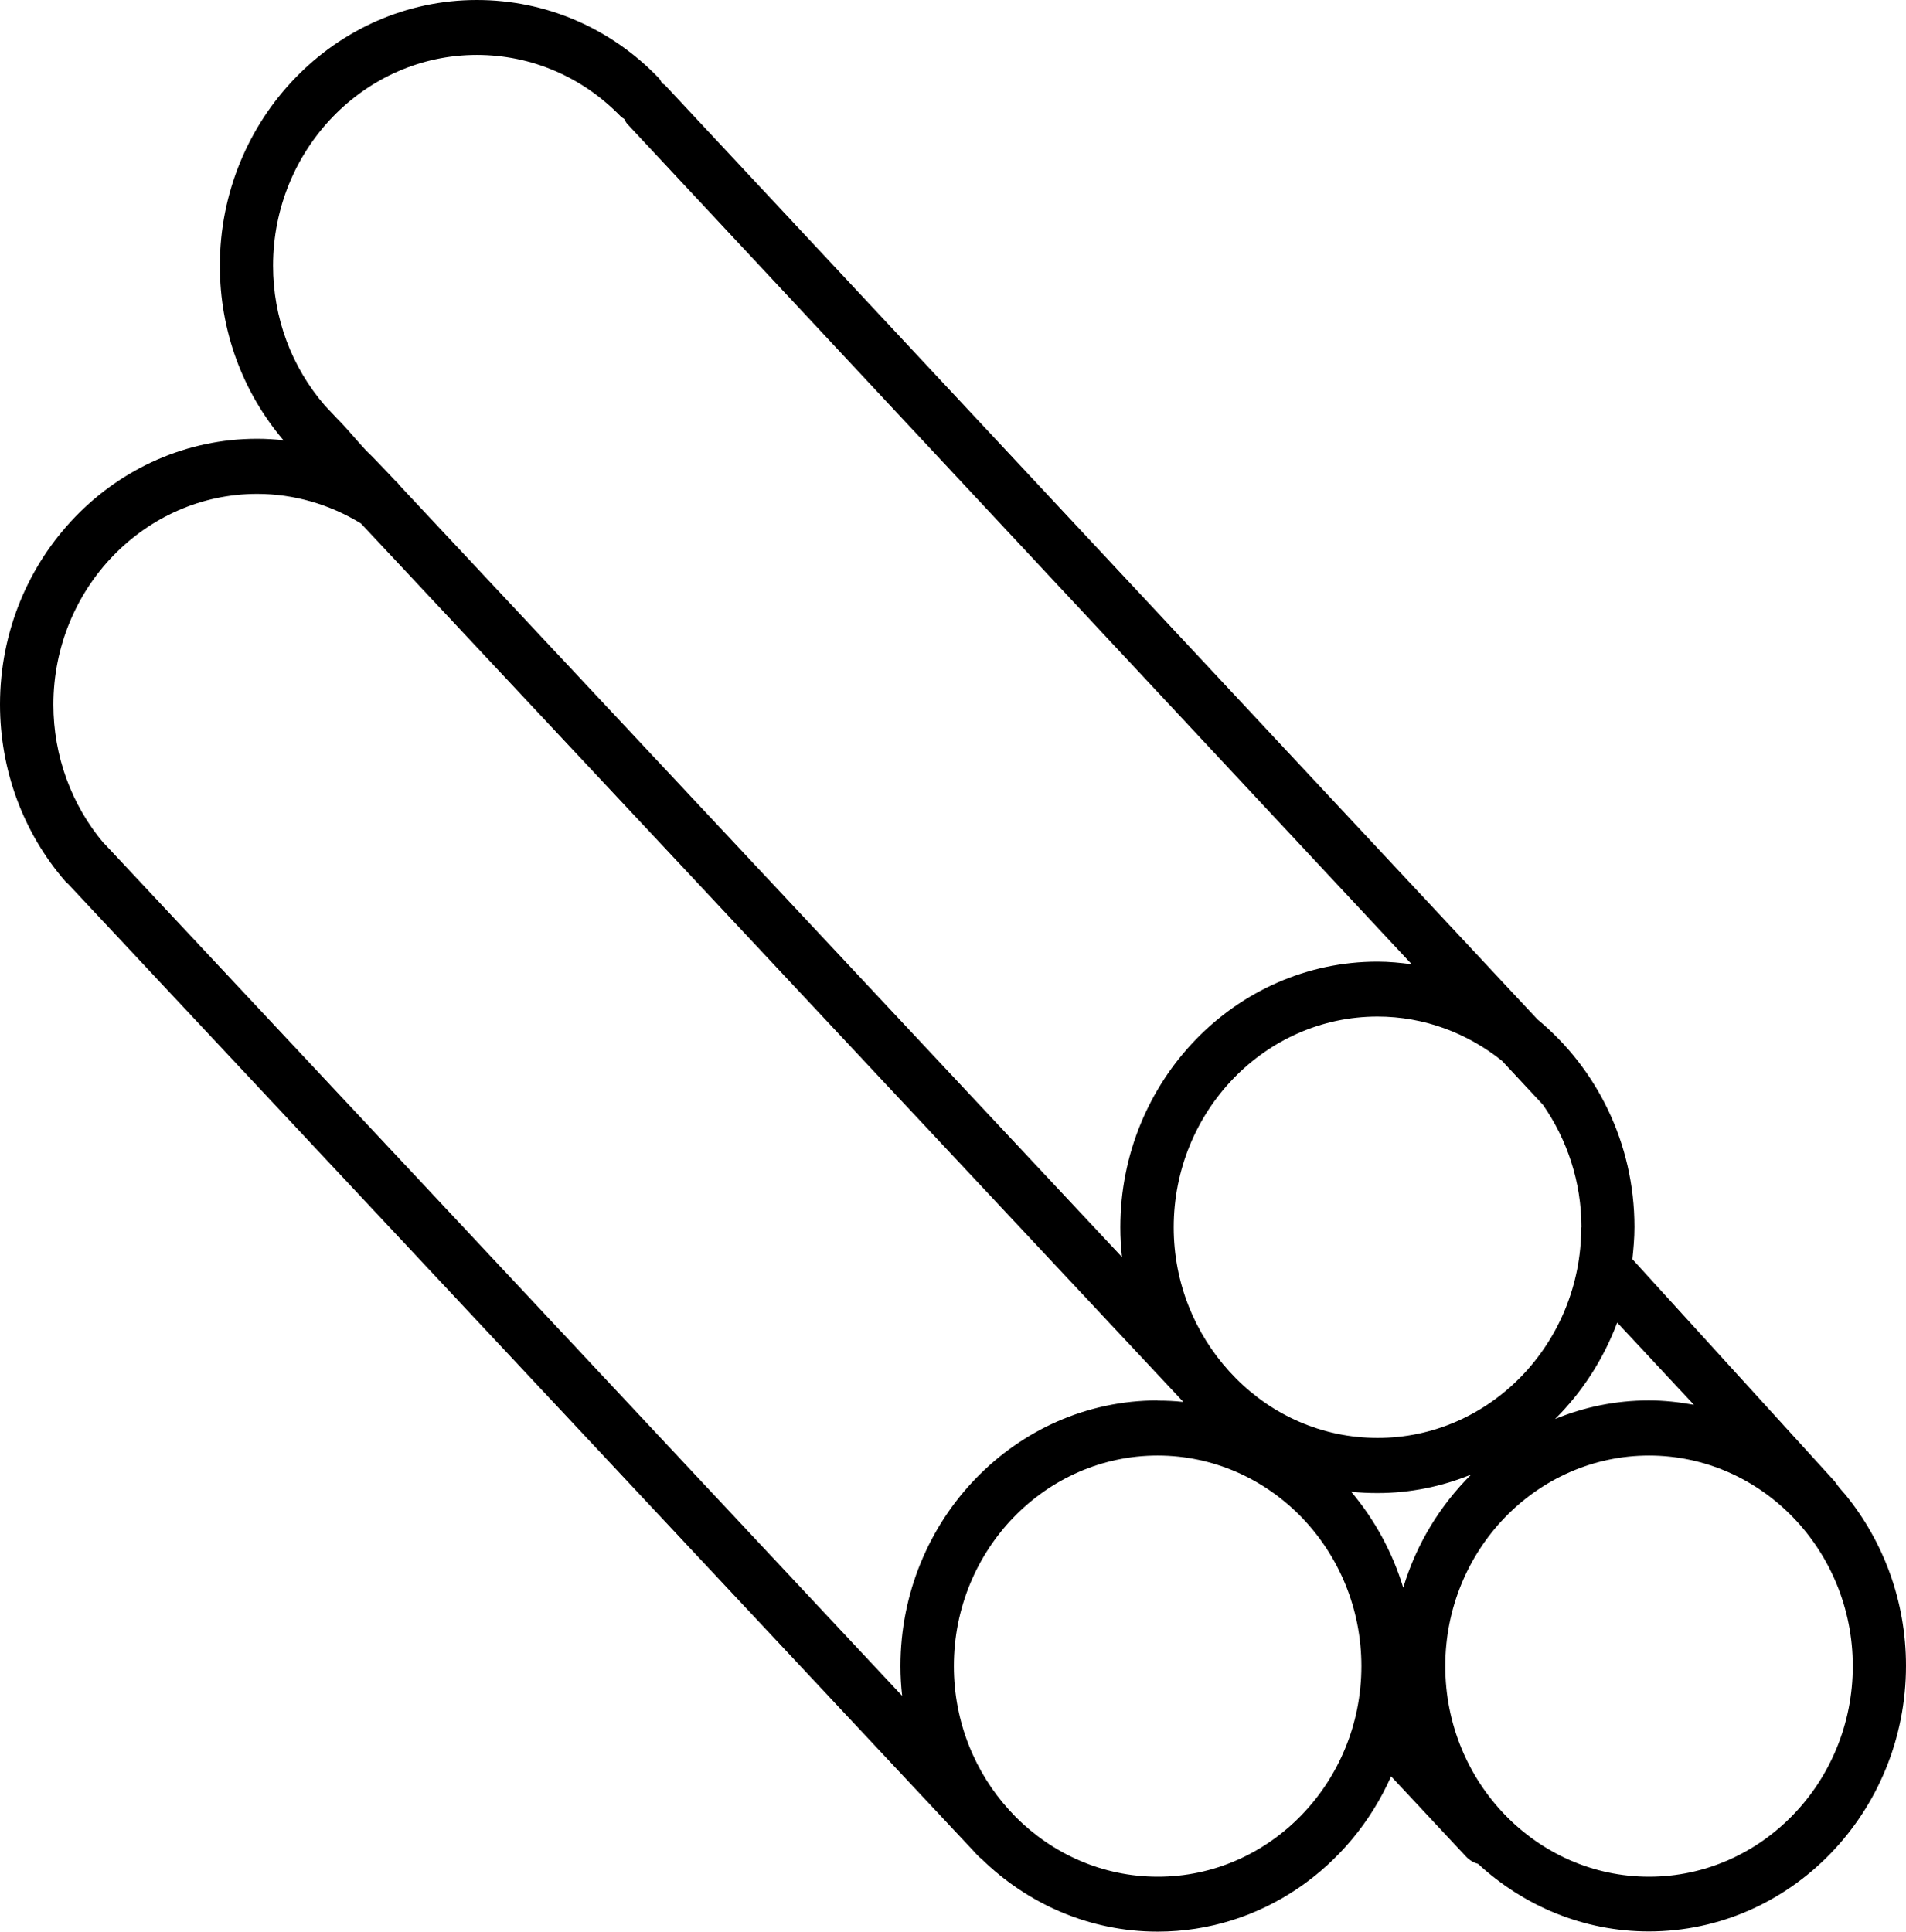 <?xml version="1.0" encoding="UTF-8"?>
<svg xmlns="http://www.w3.org/2000/svg" version="1.1" viewBox="0 0 1006.5 1020.2" width="1006.5" height="1020.2">
  <!-- Generator: Adobe Illustrator 28.7.2, SVG Export Plug-In . SVG Version: 1.2.0 Build 154)  -->
  <g>
    <g id="Layer_1">
      <path d="M34.5,465.4c.4.5.9.9,1.4,1.3l477.7,510.2c.9,1,1.8,2,2.7,2.9l.7.7c.4.4.8.7,1.2,1,24.3,23.8,57.1,38.5,93.1,38.5,54.7,0,101.9-33.7,123.3-82l39.6,42.4c1.8,1.9,4,3.2,6.3,3.8,24,22.1,55.5,35.7,90.2,35.7,74.9,0,135.8-63,135.8-140.3,0-34.3-12-65.7-31.8-90.1-2.2-2.6-3.4-3.7-5.8-7.2l-106.9-117.4c.6-5.6,1.1-11.2,1.1-17,0-44.4-20.1-83.9-51.2-109.6L351.4,45.2c-.5-.6-1.2-.8-1.8-1.3-.6-1-1-2-1.8-2.8C322.2,14.6,288.1,0,251.8,0,177,0,116.1,63,116.1,140.3c0,34.3,11.9,66.6,33.6,92.2-4.6-.5-9.2-.8-13.9-.8C60.9,231.7,0,294.6,0,372c0,34.5,12.2,67.7,34.5,93.4h0ZM745.5,509.2c-5.9-.8-12-1.4-18.1-1.4-74.9,0-135.8,63-135.8,140.3,0,5.3.3,10.5.9,15.7L210.9,256.2c-.6-.9-1.4-1.7-2.3-2.5l-4.9-5.2c-3.4-3.5-6.5-6.9-10.3-10.5-6.3-6.8-9.9-11.5-15.7-17.3l-6.2-6.6c-17.6-20.4-27.3-46.3-27.3-73.8,0-61.3,48.3-111.3,107.6-111.3,28.8,0,55.8,11.6,76.1,32.6.5.5,1.1.7,1.7,1.2.5.9.9,1.8,1.6,2.6l414.3,443.8ZM741,838.4c-5.7-18.9-15.2-36.1-27.5-50.7,4.6.5,9.2.7,13.9.7,17.5,0,34.2-3.5,49.5-9.8-16.4,16.3-29,36.7-35.9,59.8h0ZM835,648.1c0,61.3-48.3,111.3-107.6,111.2-29.1,0-55.5-12-74.8-31.5l-3.5-3.7c-18.1-19.9-29.3-46.6-29.3-76,0-61.3,48.3-111.3,107.6-111.3,24.8,0,47.6,8.8,65.8,23.4l21.6,23.2c12.7,18.3,20.3,40.6,20.3,64.7h0ZM821.2,749.3c14.3-14.2,25.5-31.5,32.8-50.9l40.5,43.4c-7.7-1.4-15.7-2.3-23.8-2.3-17.5,0-34.2,3.5-49.5,9.8h0ZM978.4,879.8c0,61.3-48.3,111.2-107.6,111.2-59.3,0-107.6-49.9-107.6-111.2s48.3-111.2,107.6-111.2c59.3,0,107.6,49.9,107.6,111.2h0ZM718.9,879.8c0,61.3-48.3,111.3-107.6,111.2-29.1,0-55.5-12.1-74.9-31.5l-3.3-3.5c-18.2-19.9-29.4-46.7-29.4-76.2,0-61.3,48.3-111.2,107.6-111.2,59.3,0,107.6,49.9,107.6,111.2h0ZM611.3,739.5c-74.9,0-135.8,63-135.8,140.3,0,5.3.3,10.5.9,15.7L55.2,445.6c0,0-.2-.1-.3-.2-17.2-20.3-26.7-46.3-26.7-73.3,0-61.3,48.3-111.3,107.6-111.3,19.4,0,38.3,5.5,54.8,15.6l434.3,463.9c-4.5-.5-9-.7-13.6-.7h0Z"/>
    </g>
  </g>
</svg>